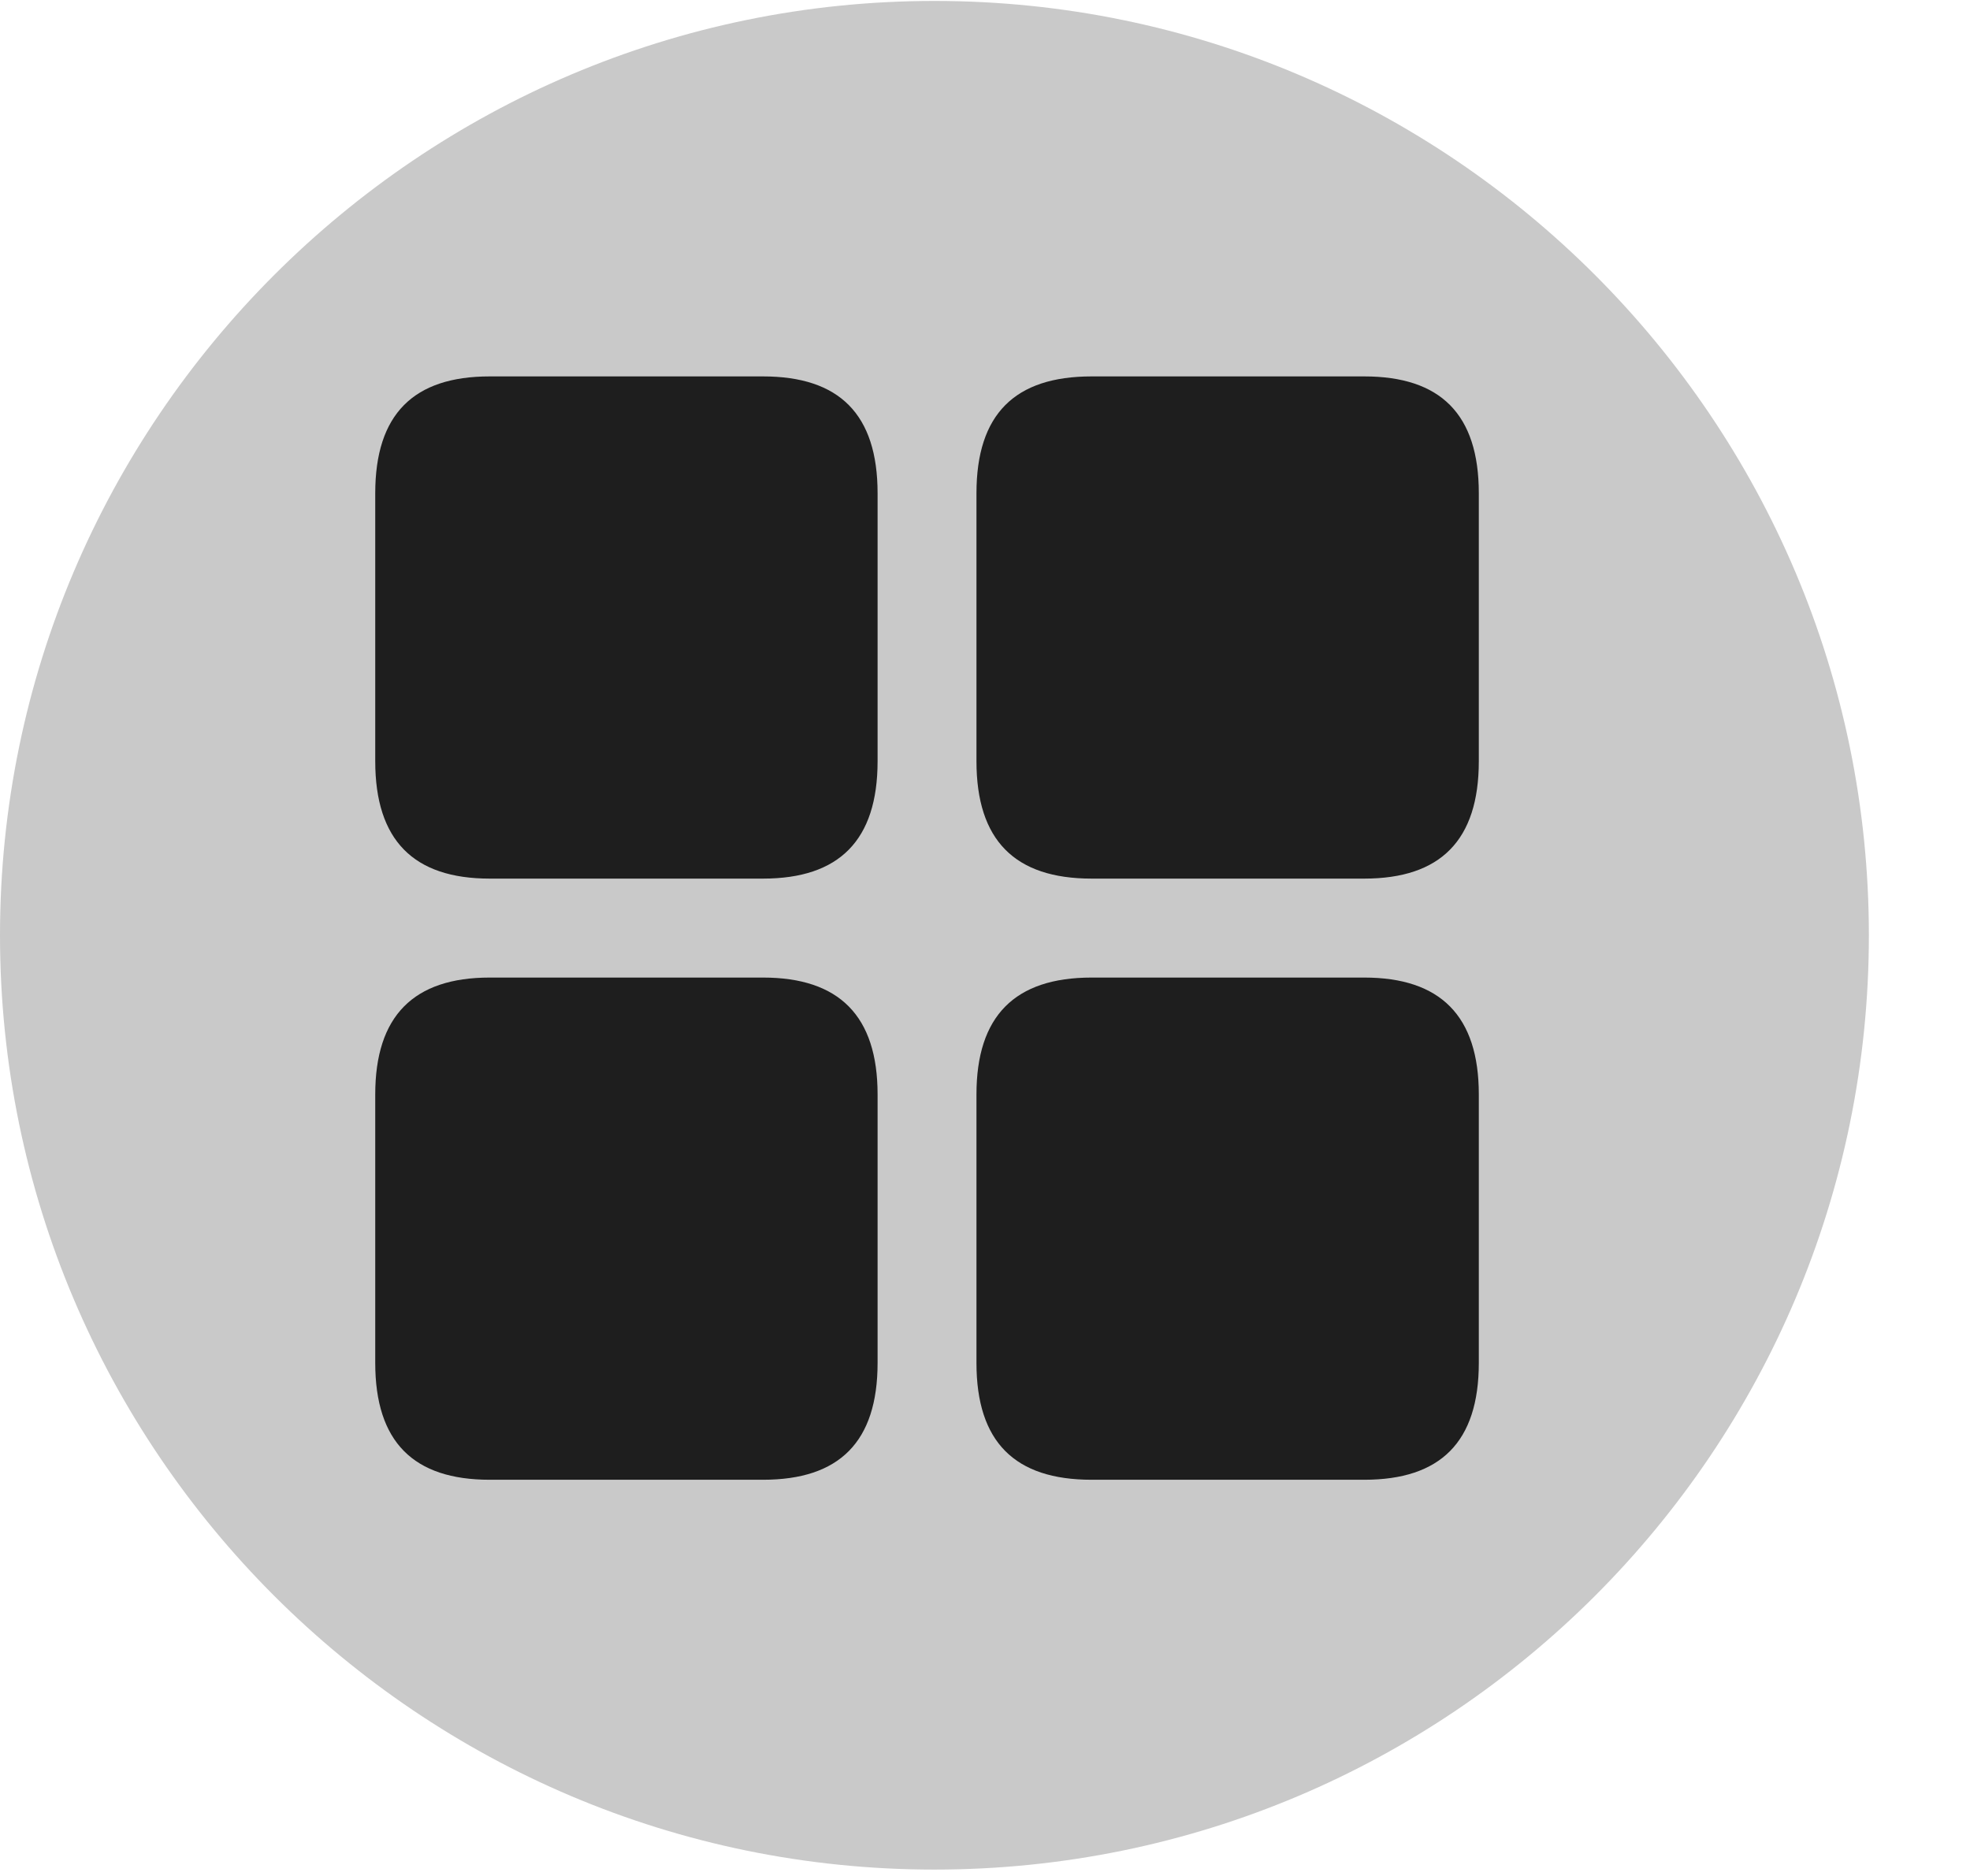 <svg width="21" height="20" viewBox="0 0 21 20" fill="none" xmlns="http://www.w3.org/2000/svg">
<g clip-path="url(#clip0_114_7)">
<path d="M9.961 19.932C15.459 19.932 19.922 15.469 19.922 9.971C19.922 4.482 15.459 0.01 9.961 0.01C4.473 0.01 0 4.482 0 9.971C0 15.469 4.473 19.932 9.961 19.932Z" fill="black" fill-opacity="0.212"/>
<path d="M11.636 15.776H14.543C15.355 15.776 15.764 15.374 15.764 14.53V11.668C15.764 10.831 15.355 10.422 14.543 10.422H11.636C10.818 10.422 10.409 10.831 10.409 11.668V14.53C10.409 15.374 10.818 15.776 11.636 15.776Z" fill="black" fill-opacity="0.85"/>
<path d="M5.22 15.776H8.134C8.946 15.776 9.355 15.374 9.355 14.53V11.668C9.355 10.831 8.946 10.422 8.134 10.422H5.22C4.409 10.422 4 10.831 4 11.668V14.53C4 15.374 4.409 15.776 5.22 15.776Z" fill="black" fill-opacity="0.85"/>
<path d="M11.636 9.367H14.543C15.355 9.367 15.764 8.959 15.764 8.115V5.259C15.764 4.415 15.355 4.013 14.543 4.013H11.636C10.818 4.013 10.409 4.415 10.409 5.259V8.115C10.409 8.959 10.818 9.367 11.636 9.367Z" fill="black" fill-opacity="0.85"/>
<path d="M5.22 9.367H8.134C8.946 9.367 9.355 8.959 9.355 8.115V5.259C9.355 4.415 8.946 4.013 8.134 4.013H5.22C4.409 4.013 4 4.415 4 5.259V8.115C4 8.959 4.409 9.367 5.22 9.367Z" fill="black" fill-opacity="0.85"/>
</g>
<defs>
<clipPath id="clip0_114_7">
<rect width="20.283" height="19.932" fill="white"/>
</clipPath>
</defs>
</svg>
